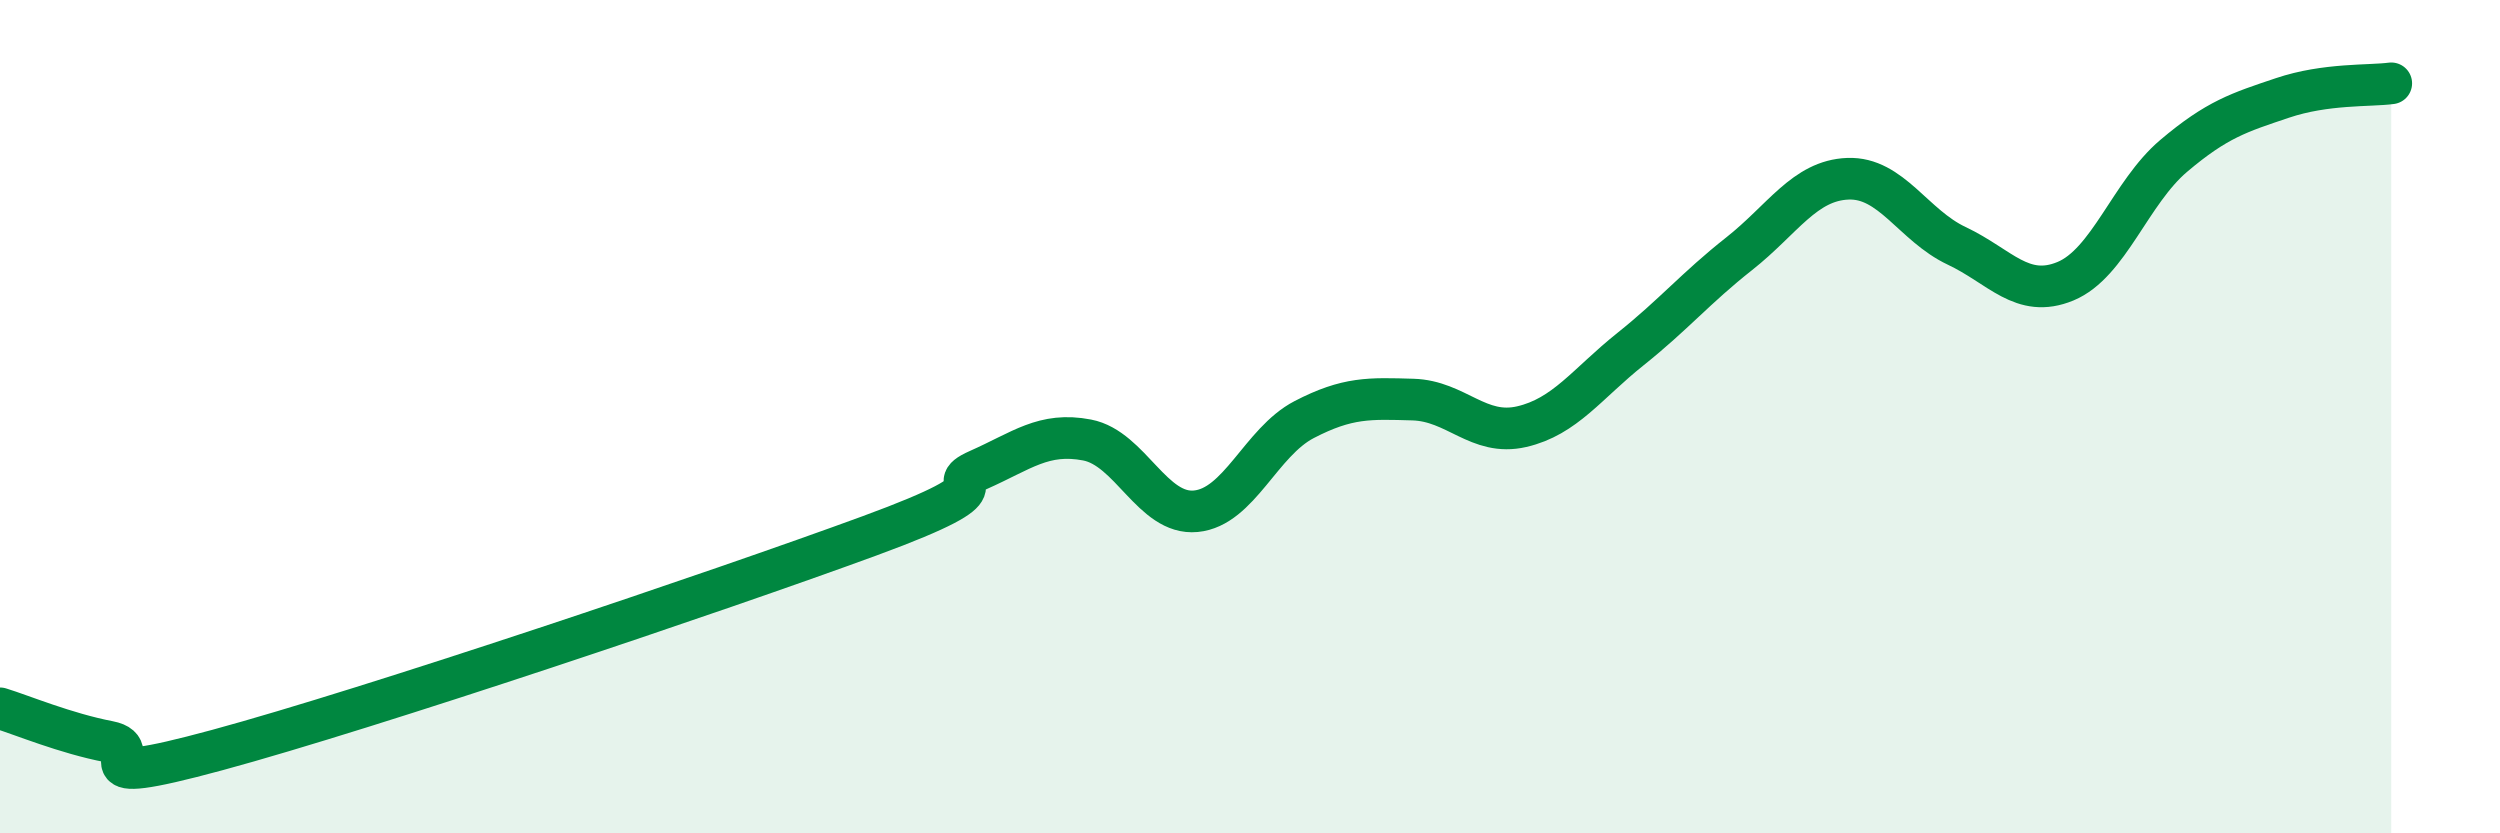 
    <svg width="60" height="20" viewBox="0 0 60 20" xmlns="http://www.w3.org/2000/svg">
      <path
        d="M 0,17 C 0.52,17.16 1.57,17.6 2.61,17.8 C 3.65,18 1.57,18.99 5.22,18 C 8.87,17.01 17.22,14.2 20.87,12.86 C 24.52,11.52 22.44,11.74 23.48,11.28 C 24.52,10.82 25.05,10.36 26.09,10.56 C 27.13,10.76 27.66,12.37 28.7,12.27 C 29.74,12.17 30.26,10.61 31.3,10.07 C 32.34,9.53 32.87,9.56 33.91,9.59 C 34.95,9.62 35.48,10.48 36.52,10.24 C 37.56,10 38.09,9.21 39.13,8.38 C 40.17,7.55 40.7,6.91 41.74,6.09 C 42.78,5.27 43.31,4.33 44.35,4.29 C 45.39,4.25 45.92,5.41 46.96,5.9 C 48,6.39 48.53,7.18 49.57,6.75 C 50.61,6.32 51.13,4.62 52.17,3.74 C 53.21,2.86 53.74,2.7 54.78,2.35 C 55.82,2 56.87,2.07 57.39,2L57.39 20L0 20Z"
        fill="#008740"
        opacity="0.1"
        stroke-linecap="round"
        stroke-linejoin="round"
      />
      <path
        d="M 0,17 C 0.52,17.16 1.57,17.6 2.61,17.8 C 3.65,18 1.57,18.99 5.22,18 C 8.87,17.01 17.22,14.2 20.87,12.86 C 24.52,11.52 22.44,11.74 23.48,11.28 C 24.52,10.82 25.05,10.36 26.09,10.56 C 27.13,10.76 27.66,12.37 28.7,12.27 C 29.74,12.17 30.26,10.61 31.3,10.07 C 32.34,9.53 32.87,9.56 33.91,9.59 C 34.95,9.62 35.48,10.48 36.52,10.24 C 37.56,10 38.09,9.21 39.13,8.38 C 40.17,7.55 40.7,6.91 41.74,6.09 C 42.78,5.27 43.31,4.33 44.35,4.29 C 45.39,4.25 45.92,5.41 46.96,5.9 C 48,6.39 48.53,7.18 49.57,6.75 C 50.61,6.32 51.13,4.62 52.17,3.74 C 53.21,2.86 53.74,2.7 54.78,2.35 C 55.82,2 56.87,2.07 57.39,2"
        stroke="#008740"
        stroke-width="1"
        fill="none"
        stroke-linecap="round"
        stroke-linejoin="round"
      />
    </svg>
  